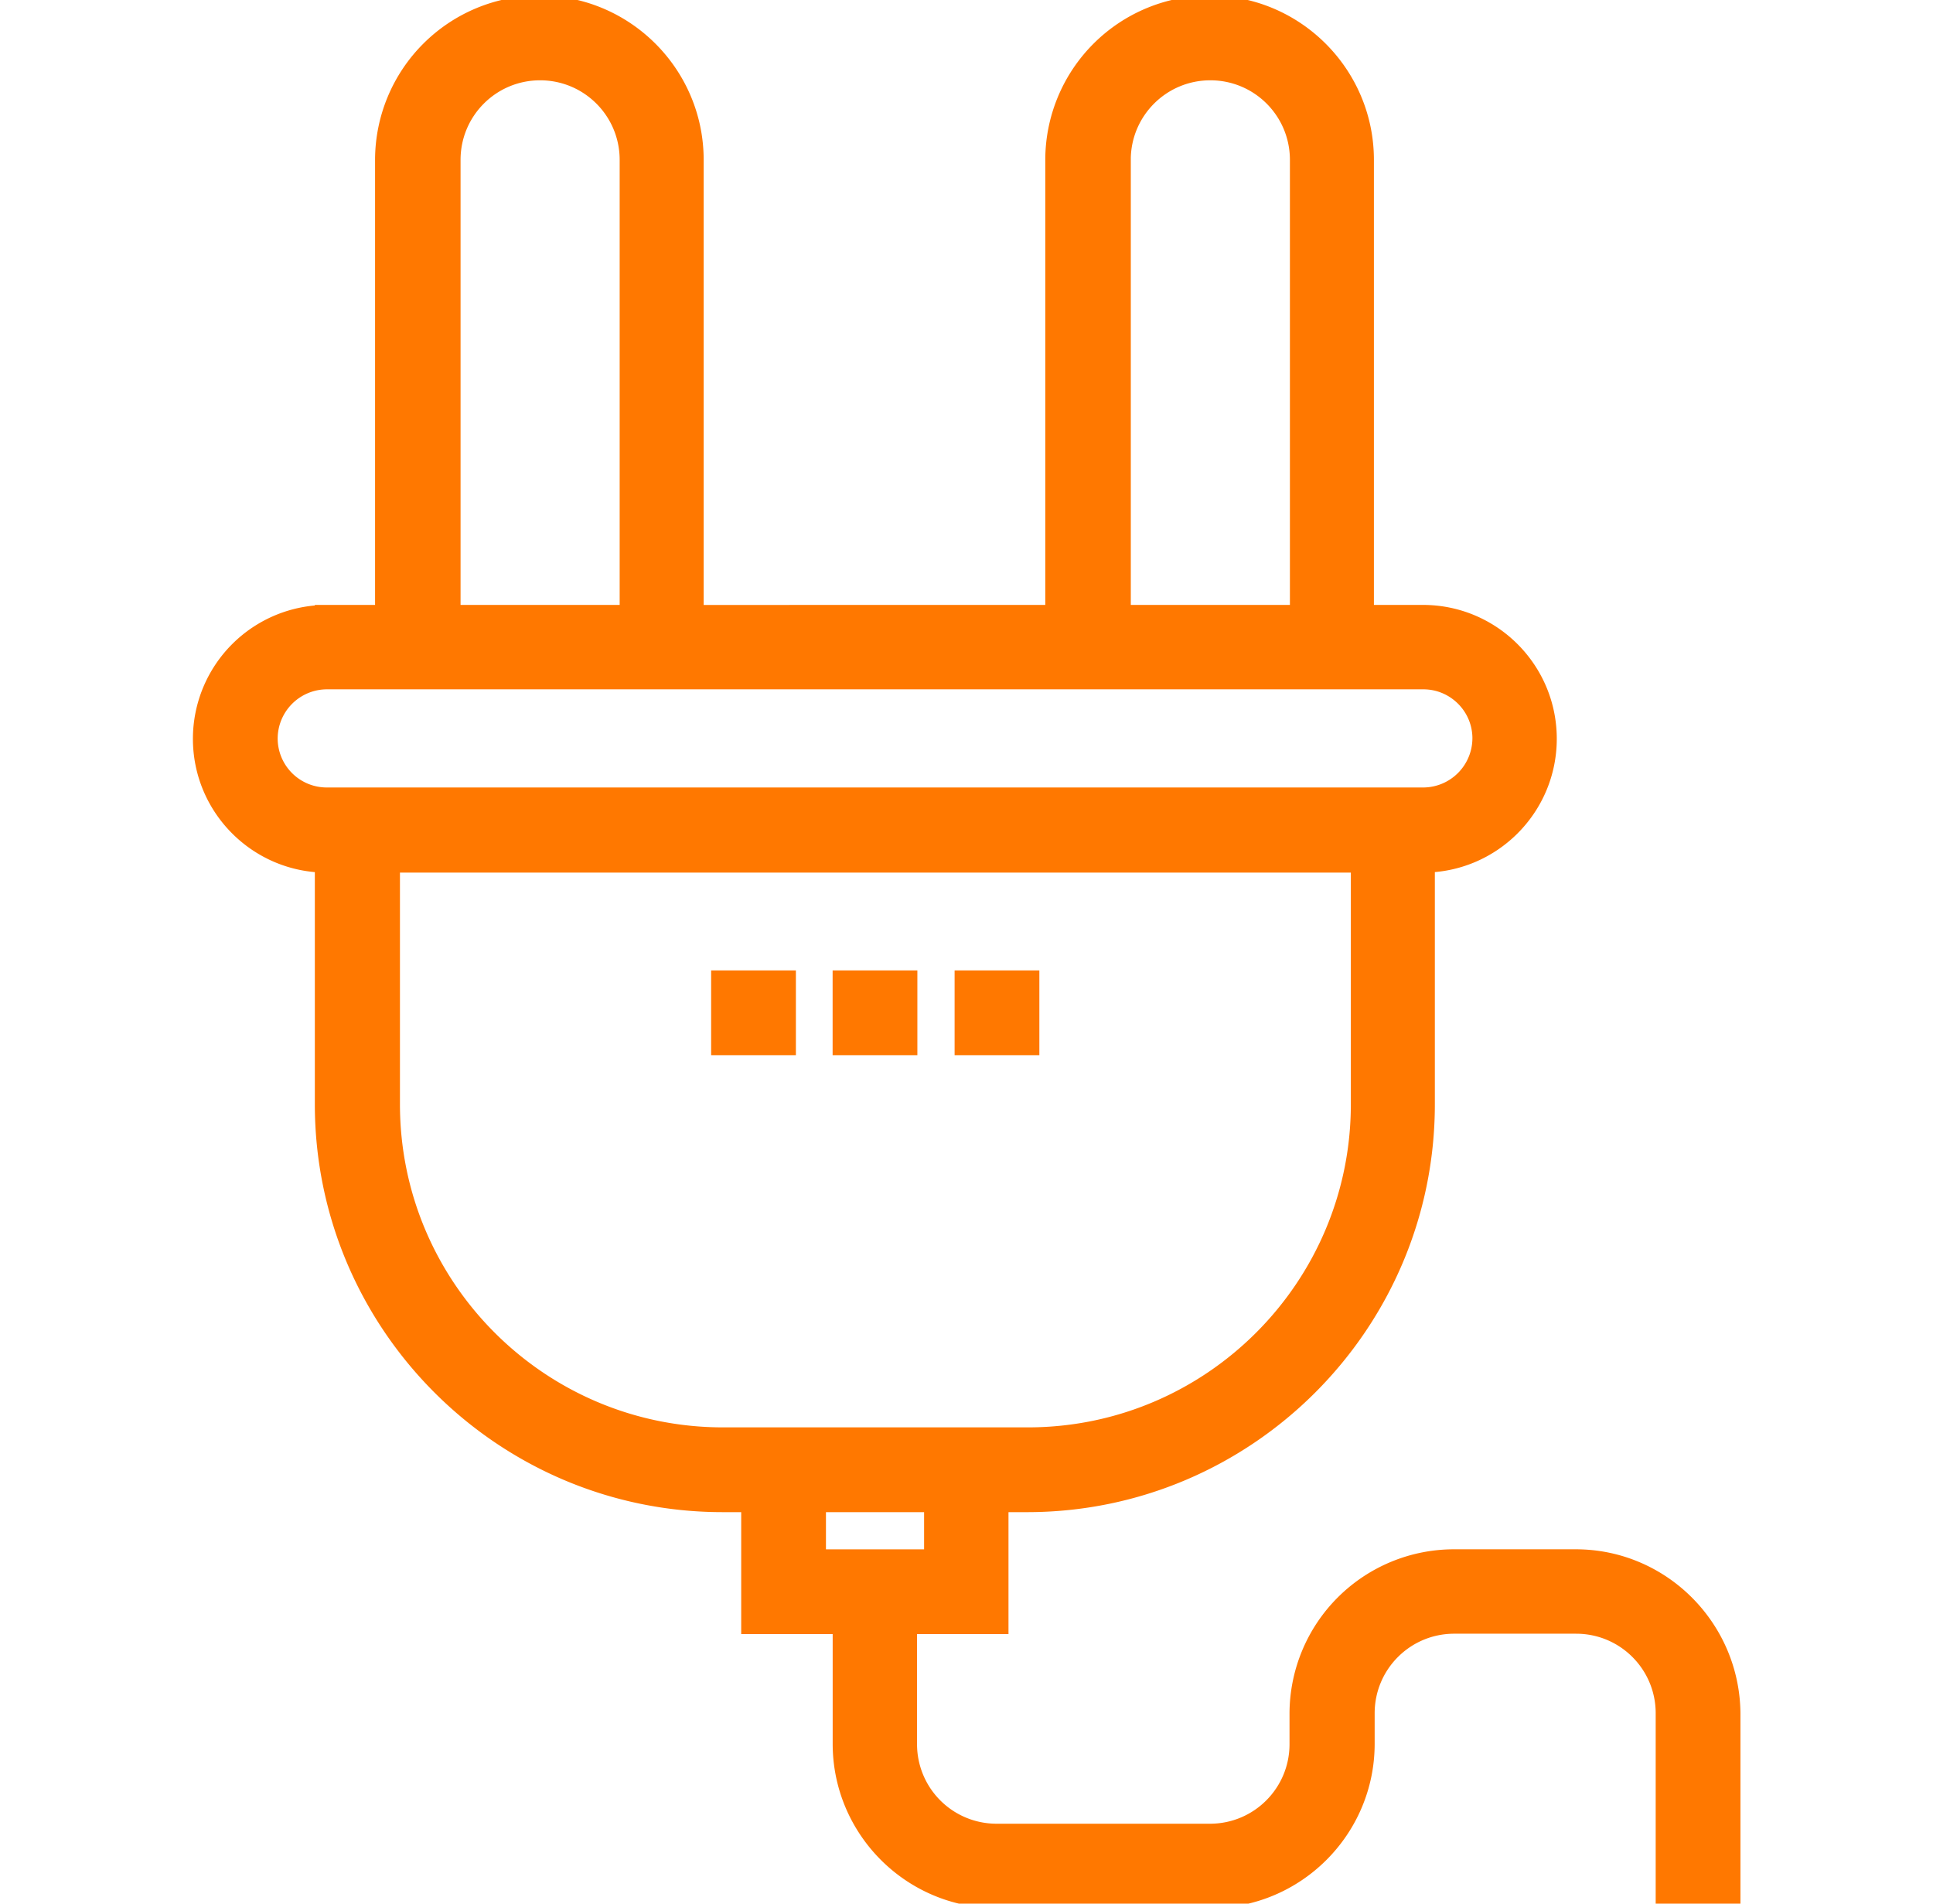 <svg xmlns="http://www.w3.org/2000/svg" width="65" height="64" fill="none" viewBox="0 0 65 64">
  <g clip-path="url(#a)">
    <path fill="#FF7800" stroke="#FF7800" stroke-width=".8" d="M52.987 52.487h-4.1a5.132 5.132 0 0 0-5.125 5.125v1.026c0 1.7-1.375 3.075-3.075 3.075h-7.175a3.073 3.073 0 0 1-3.075-3.075v-4.1h3.075v-4.1h1.025c7.337 0 13.312-5.976 13.312-13.313v-8.188c2.263 0 4.1-1.837 4.1-4.1 0-2.262-1.837-4.1-4.1-4.1H45.8V5.376C45.8 2.55 43.5.25 40.674.25a5.132 5.132 0 0 0-5.125 5.125v15.363H23.262V5.375c0-2.825-2.3-5.125-5.125-5.125a5.132 5.132 0 0 0-5.125 5.125v15.363h-2.025a4.102 4.102 0 0 0-4.1 4.1c0 2.262 1.837 4.1 4.1 4.1v8.187c0 7.337 5.975 13.313 13.312 13.313h1.025v4.1H28.4v4.087c0 2.825 2.3 5.125 5.125 5.125H40.7c2.825 0 5.125-2.3 5.125-5.125V57.6c0-1.7 1.375-3.075 3.075-3.075H53c1.7 0 3.075 1.375 3.075 3.075v6.15h2.05V57.6c-.025-2.813-2.312-5.113-5.137-5.113ZM37.624 5.375C37.624 3.675 39 2.3 40.7 2.3c1.7 0 3.075 1.375 3.075 3.075v15.363h-6.15V5.375Zm-22.537 0c0-1.7 1.375-3.075 3.075-3.075 1.7 0 3.075 1.375 3.075 3.075v15.363h-6.15V5.375Zm-6.15 19.45a2.06 2.06 0 0 1 2.05-2.05h36.875c1.125 0 2.05.913 2.05 2.05a2.06 2.06 0 0 1-2.05 2.05H10.987a2.051 2.051 0 0 1-2.05-2.05Zm15.375 23.563c-6.213 0-11.263-5.05-11.263-11.263v-8.188h32.775v8.188c0 6.212-5.05 11.263-11.262 11.263h-10.25Zm3.062 2.05h4.1v2.05h-4.1v-2.05Z"/>
    <path fill="#FF7800" stroke="#FF7800" stroke-width=".8" d="M28.398 33.025h2.05v2.05h-2.05v-2.05Zm4.102 0h2.05v2.05H32.5v-2.05Zm-8.187 0h2.05v2.05h-2.05v-2.05Z"/>
  </g>
  <defs>
    <clipPath id="a">
      <path fill="#fff" d="M.5 0h64v64H.5z"/>
    </clipPath>
  </defs>
</svg>
